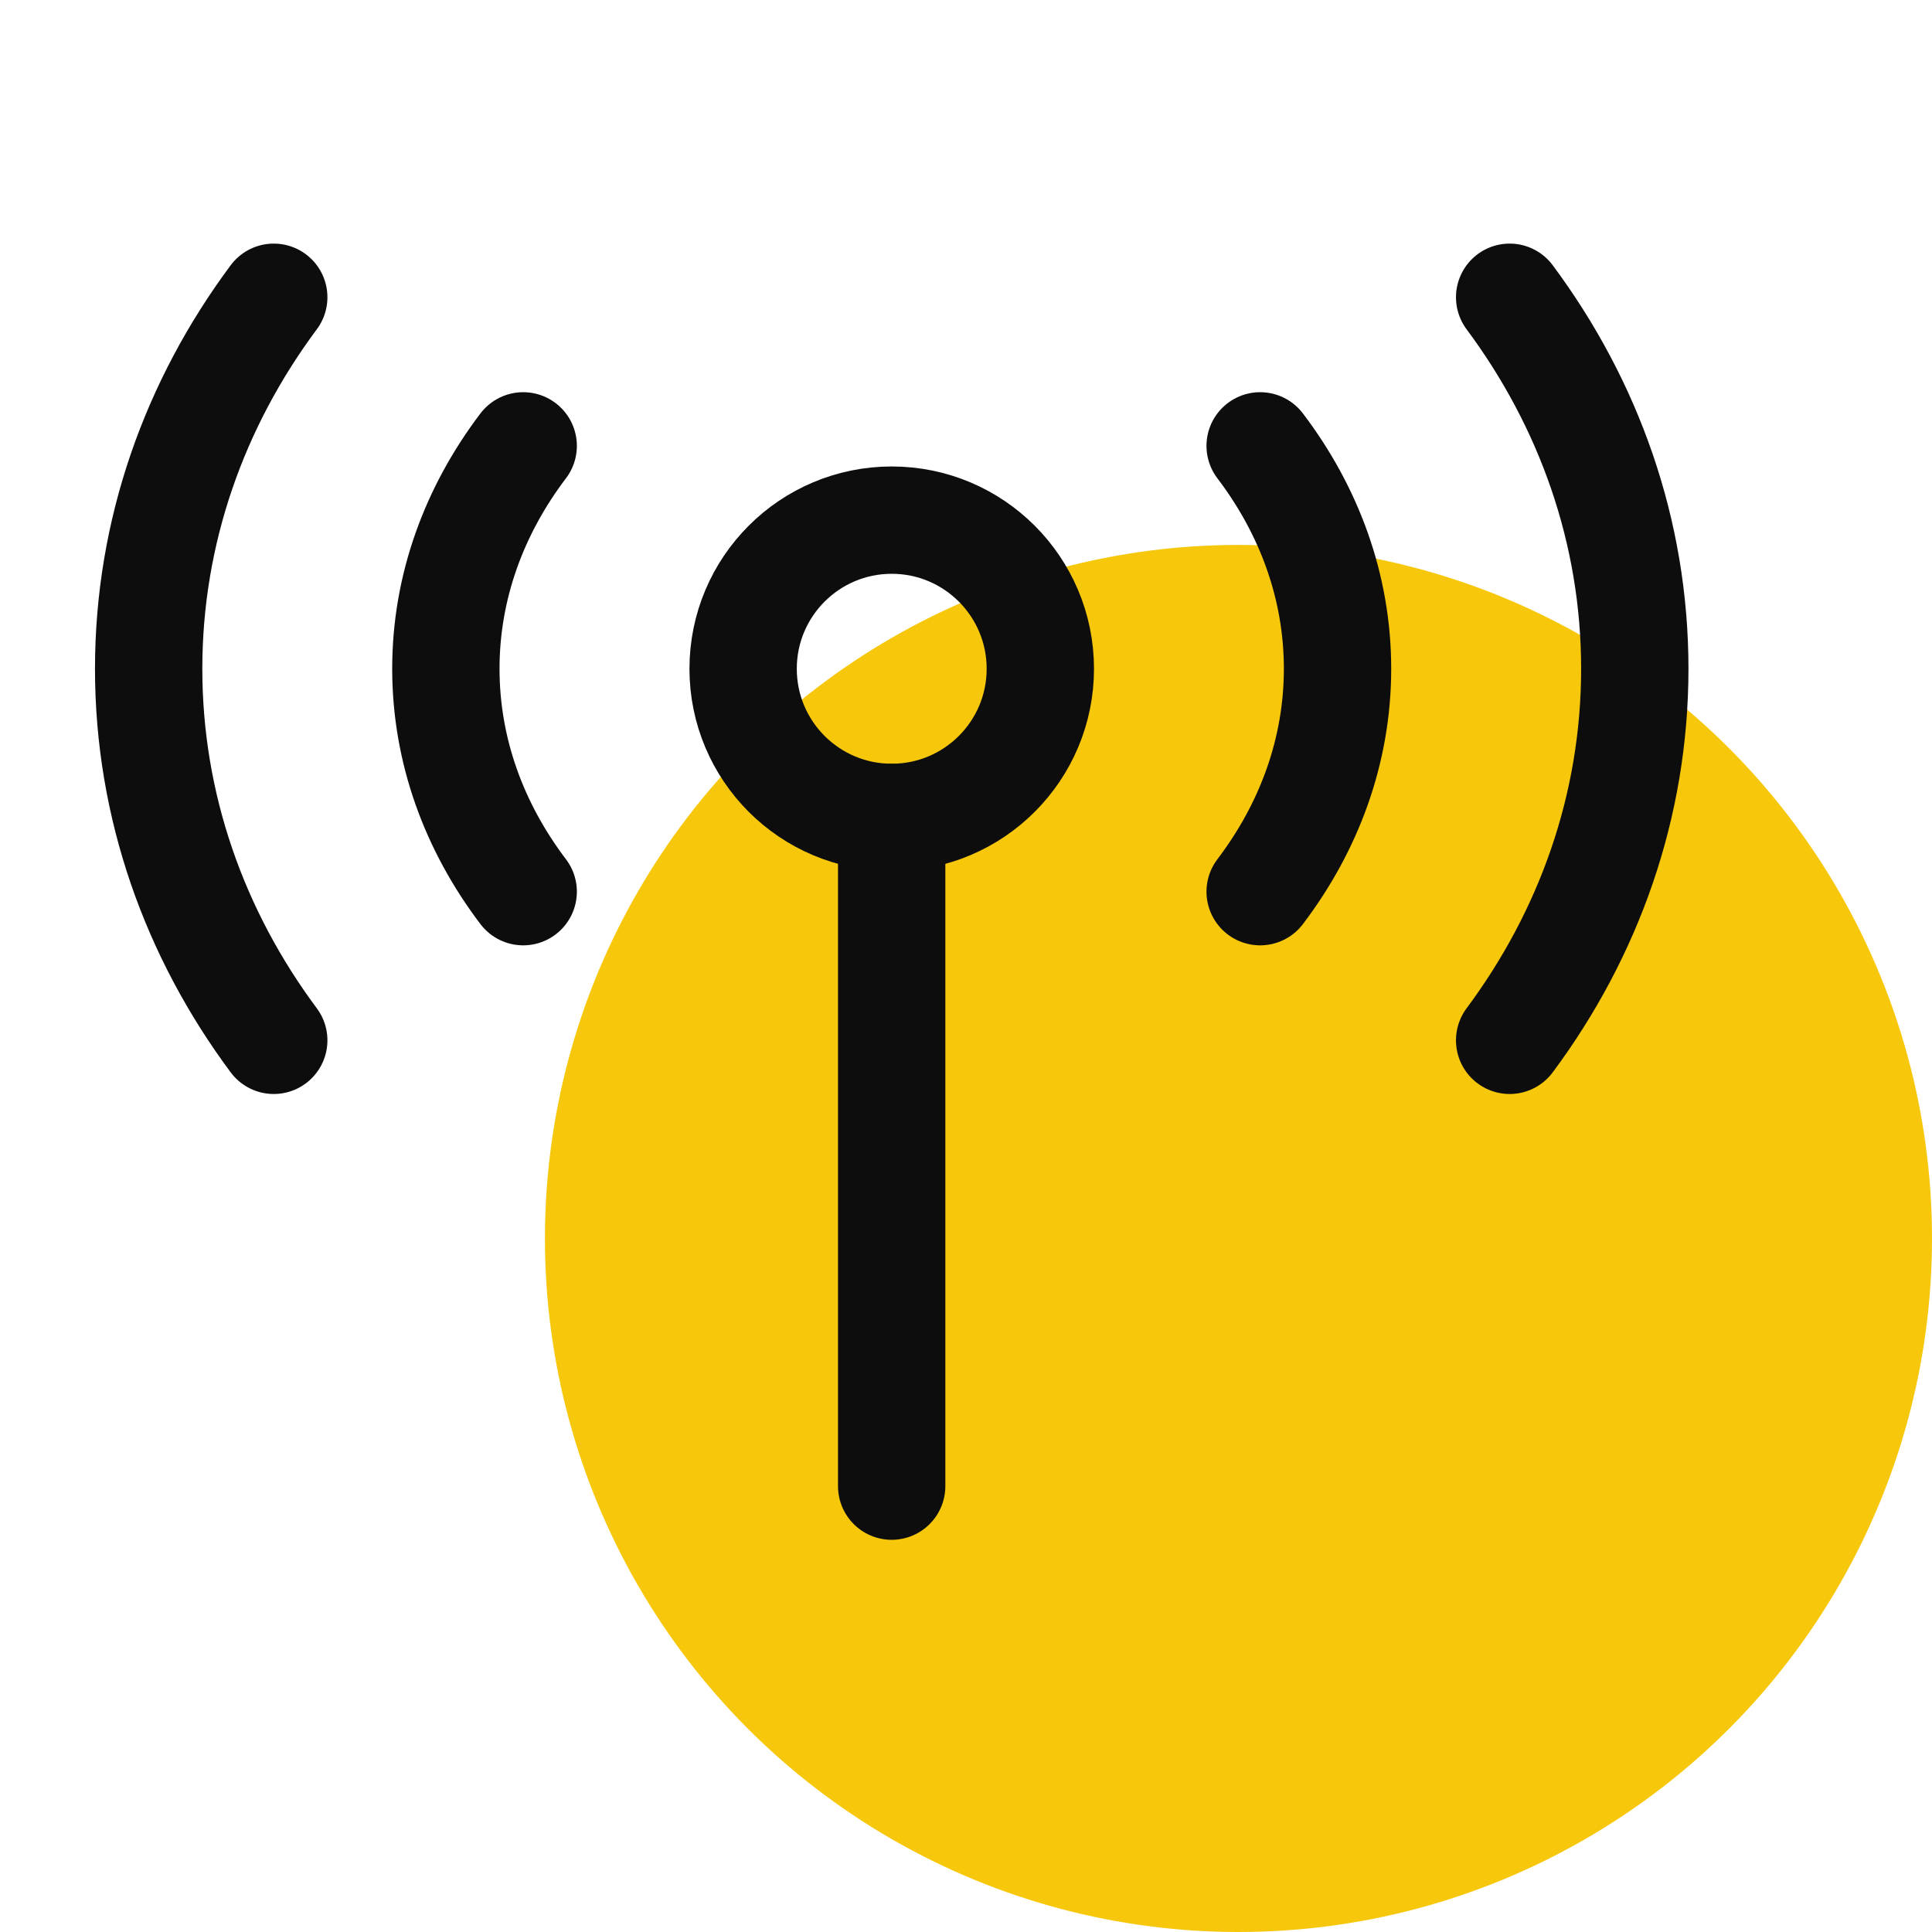<svg xmlns="http://www.w3.org/2000/svg" width="36" height="36" viewBox="0 0 36 36" fill="none"><circle cx="23.077" cy="23.077" r="12.923" fill="#F6C70A"/><path d="M16.615 15.231L16.615 27.692" stroke="#0D0D0D" stroke-width="2" stroke-linecap="round"/><path d="M19.385 12.462C19.385 13.991 18.145 15.231 16.616 15.231C15.086 15.231 13.847 13.991 13.847 12.462C13.847 10.932 15.086 9.692 16.616 9.692C18.145 9.692 19.385 10.932 19.385 12.462Z" stroke="#0D0D0D" stroke-width="2"/><path d="M23.481 8.308C24.395 9.512 24.923 10.936 24.923 12.461C24.923 13.987 24.395 15.411 23.481 16.615M9.749 8.308C8.836 9.512 8.308 10.936 8.308 12.461C8.308 13.987 8.836 15.411 9.749 16.615" stroke="#0D0D0D" stroke-width="2" stroke-linecap="round" stroke-linejoin="round"/><path d="M28.13 5.539C29.603 7.519 30.462 9.9 30.462 12.462C30.462 15.023 29.603 17.405 28.13 19.385M5.101 5.539C3.628 7.519 2.77 9.9 2.77 12.462C2.77 15.023 3.628 17.405 5.101 19.385" stroke="#0D0D0D" stroke-width="2" stroke-linecap="round" stroke-linejoin="round"/></svg>